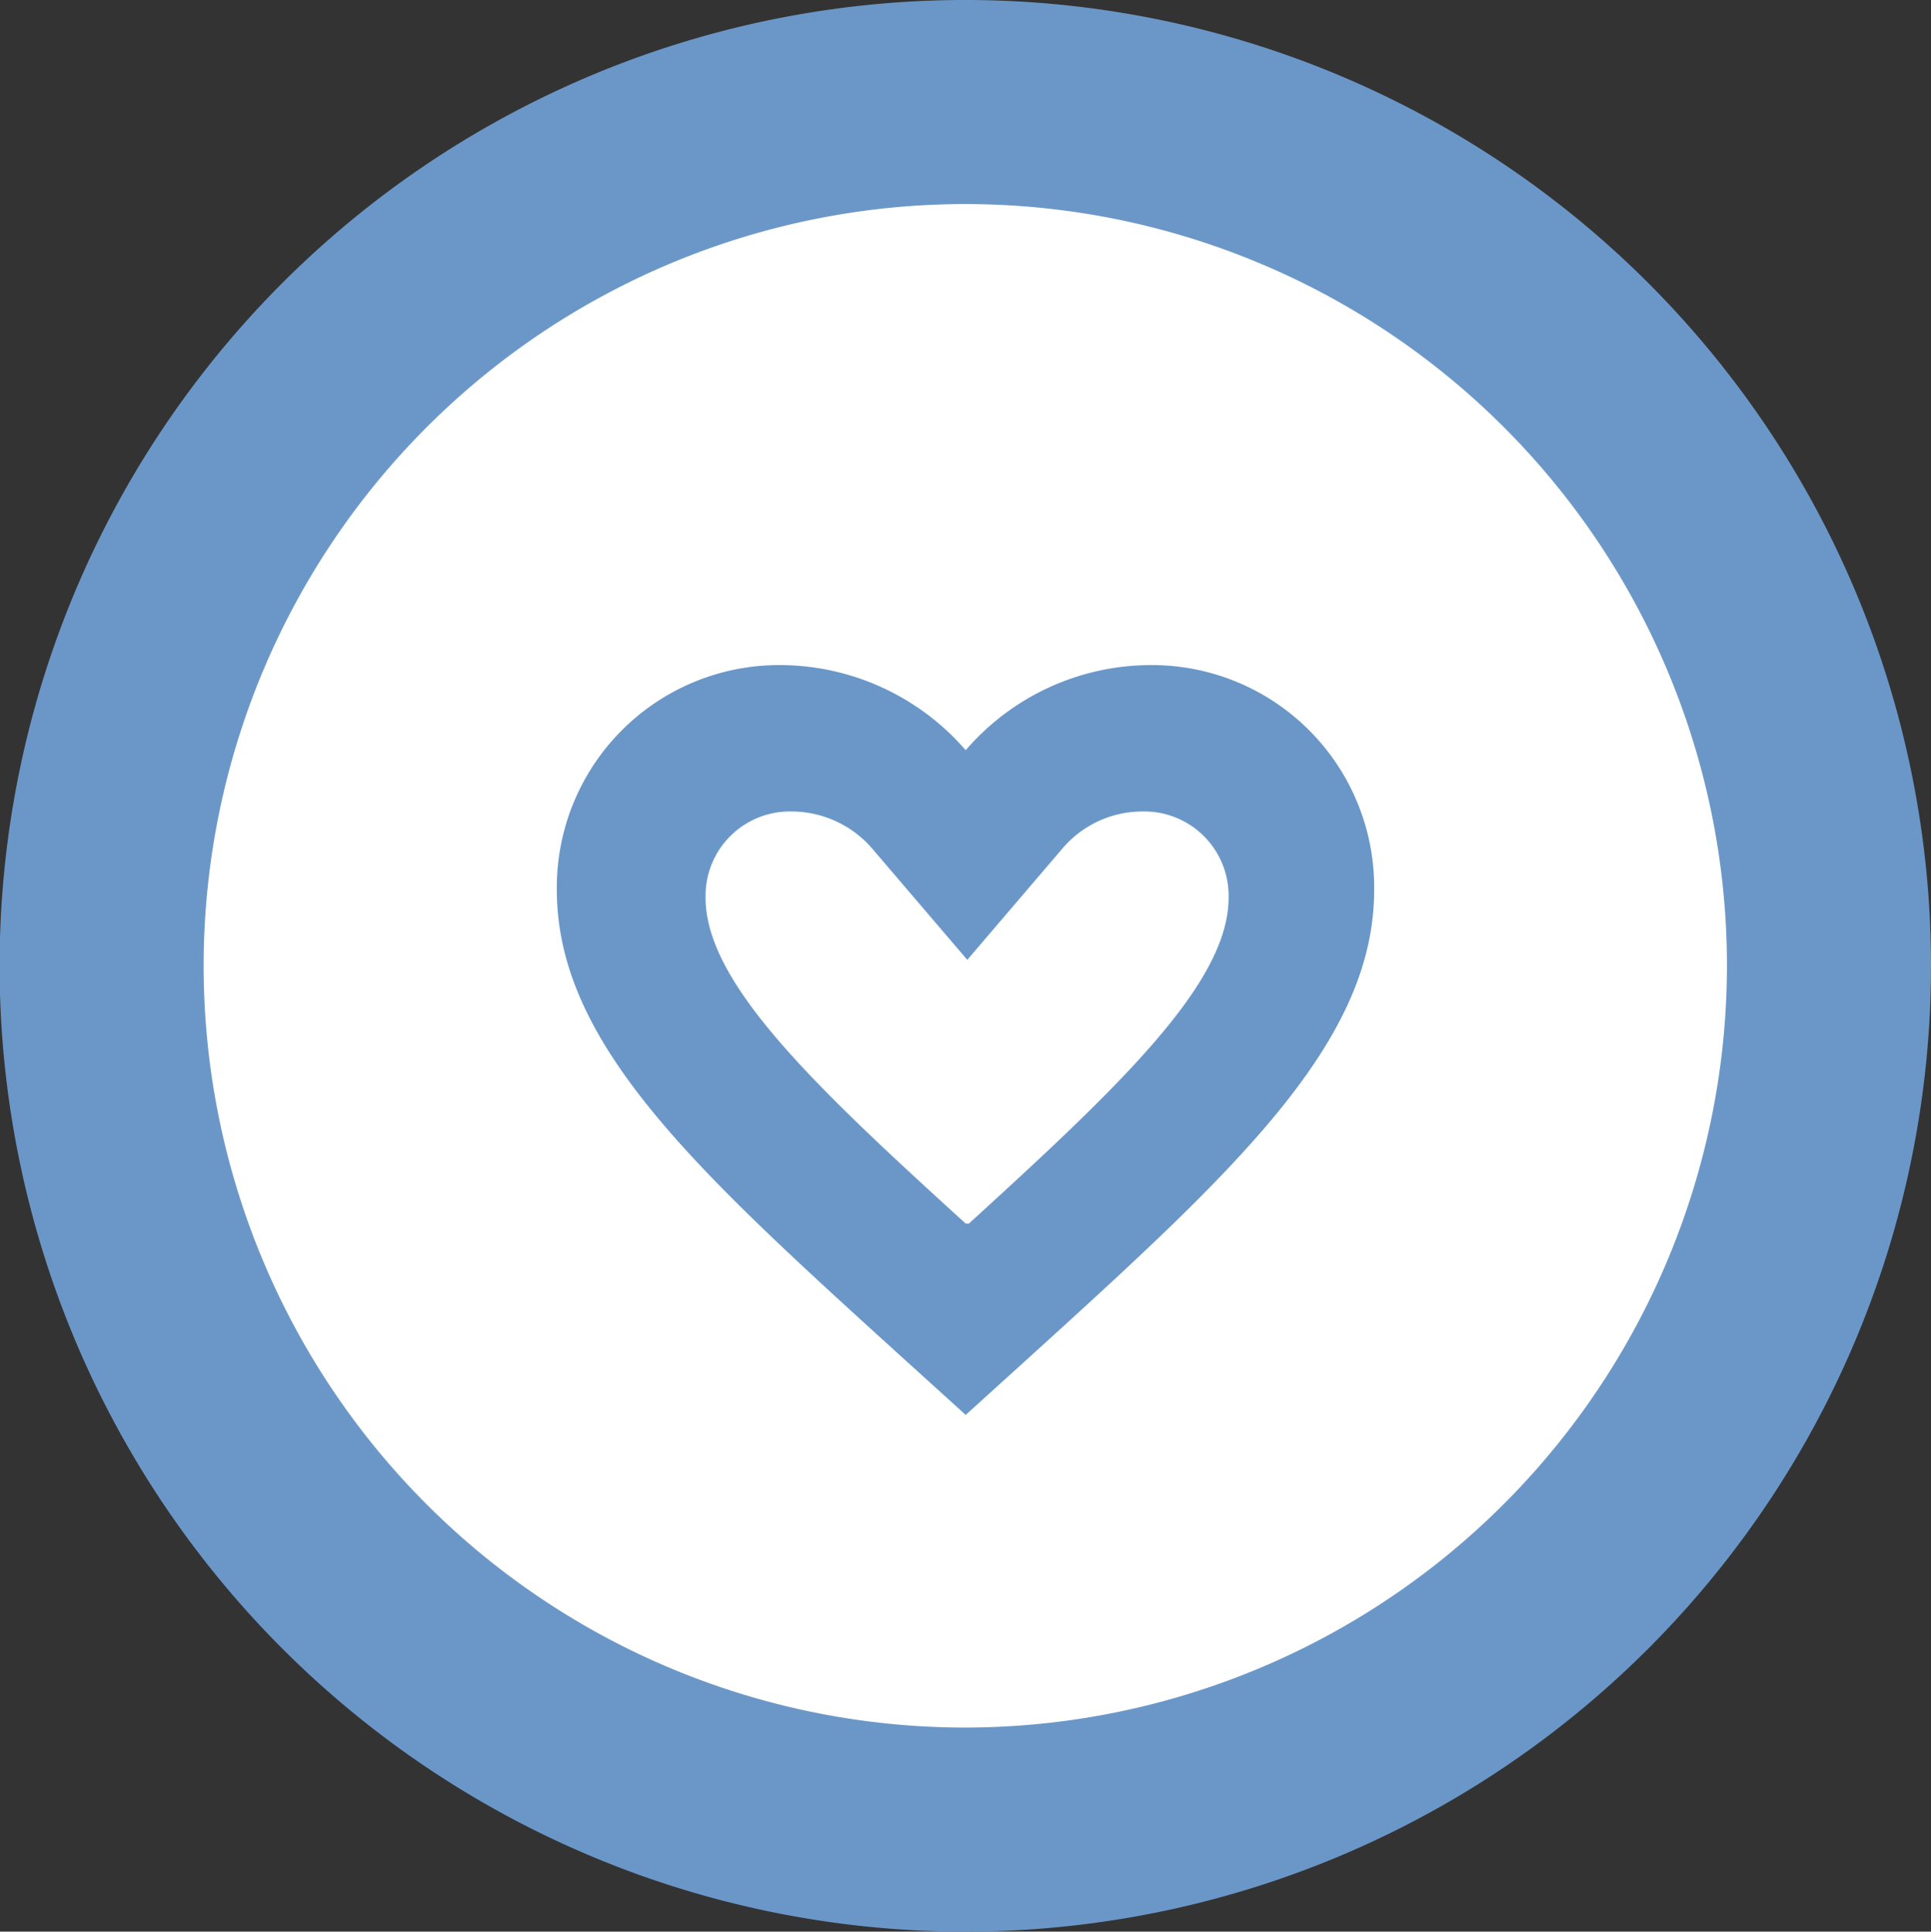 <svg xmlns="http://www.w3.org/2000/svg" viewBox="0 0 48.55 48.56"><rect x="0" y="0" width="48.55" height="48.56" fill="#333333" stroke="none"/><defs><style>.cls-1{fill:#6a97c8;}.cls-2{fill:#fff;}</style></defs><title>Asset 5</title><g id="Layer_2" data-name="Layer 2"><g id="图层_1" data-name="图层 1"><g id="_Group_" data-name="&lt;Group&gt;"><path id="_Path_" data-name="&lt;Path&gt;" class="cls-1" d="M24.28,0A24.28,24.28,0,1,0,48.55,24.28,24.28,24.28,0,0,0,24.28,0Z"/><path id="_Path_2" data-name="&lt;Path&gt;" class="cls-2" d="M24.28,43.43A19.15,19.15,0,1,1,43.42,24.28,19.17,19.17,0,0,1,24.28,43.43Z"/><path id="_Path_3" data-name="&lt;Path&gt;" class="cls-1" d="M28.9,16.72a6.15,6.15,0,0,0-4.62,2.14,6.19,6.19,0,0,0-4.63-2.14A5.59,5.59,0,0,0,14,22.37c0,3.88,3.5,7.05,8.79,11.85l1.49,1.35,1.49-1.35c5.29-4.8,8.78-8,8.78-11.85a5.59,5.59,0,0,0-5.65-5.65Z"/><path id="_Path_4" data-name="&lt;Path&gt;" class="cls-2" d="M24.28,30.76c-3.84-3.49-6.54-6.06-6.54-8.19a2.12,2.12,0,0,1,2.17-2.17,2.69,2.69,0,0,1,2,.91l2.41,2.82,2.41-2.82a2.64,2.64,0,0,1,2-.91,2.12,2.12,0,0,1,2.16,2.17c0,2.13-2.7,4.7-6.53,8.19Z"/></g></g></g></svg>